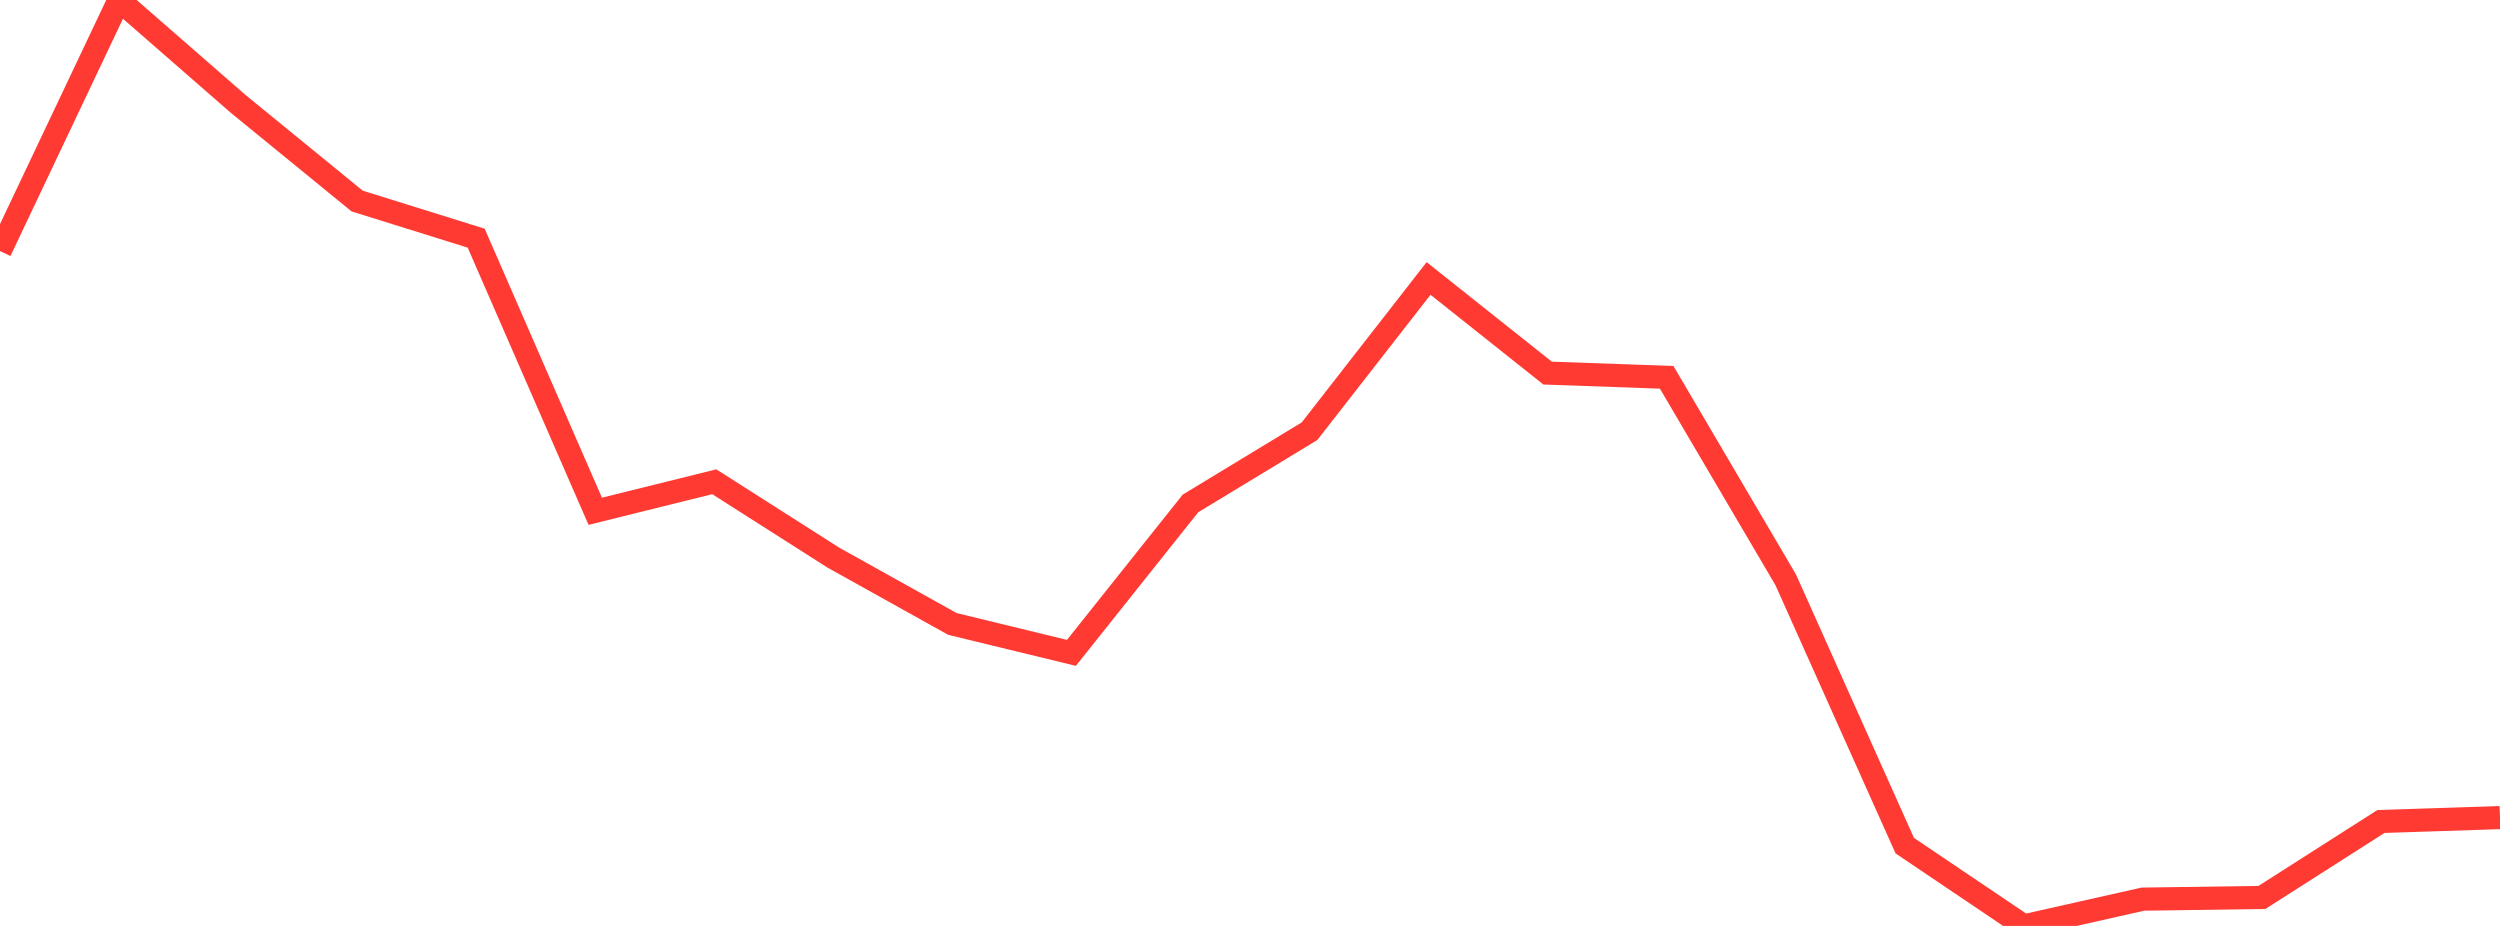 <?xml version="1.0" standalone="no"?>
<!DOCTYPE svg PUBLIC "-//W3C//DTD SVG 1.1//EN" "http://www.w3.org/Graphics/SVG/1.1/DTD/svg11.dtd">

<svg width="135" height="50" viewBox="0 0 135 50" preserveAspectRatio="none" 
  xmlns="http://www.w3.org/2000/svg"
  xmlns:xlink="http://www.w3.org/1999/xlink">


<polyline points="0.0, 13.558 6.429, 0.0 12.857, 5.607 19.286, 10.856 25.714, 12.862 32.143, 27.609 38.571, 26.015 45.0, 30.111 51.429, 33.693 57.857, 35.255 64.286, 27.185 70.714, 23.286 77.143, 15.037 83.571, 20.147 90.0, 20.375 96.429, 31.311 102.857, 45.665 109.286, 50.0 115.714, 48.554 122.143, 48.462 128.571, 44.36 135.0, 44.15" fill="none" stroke="#ff3a33" stroke-width="1.25"/>

</svg>